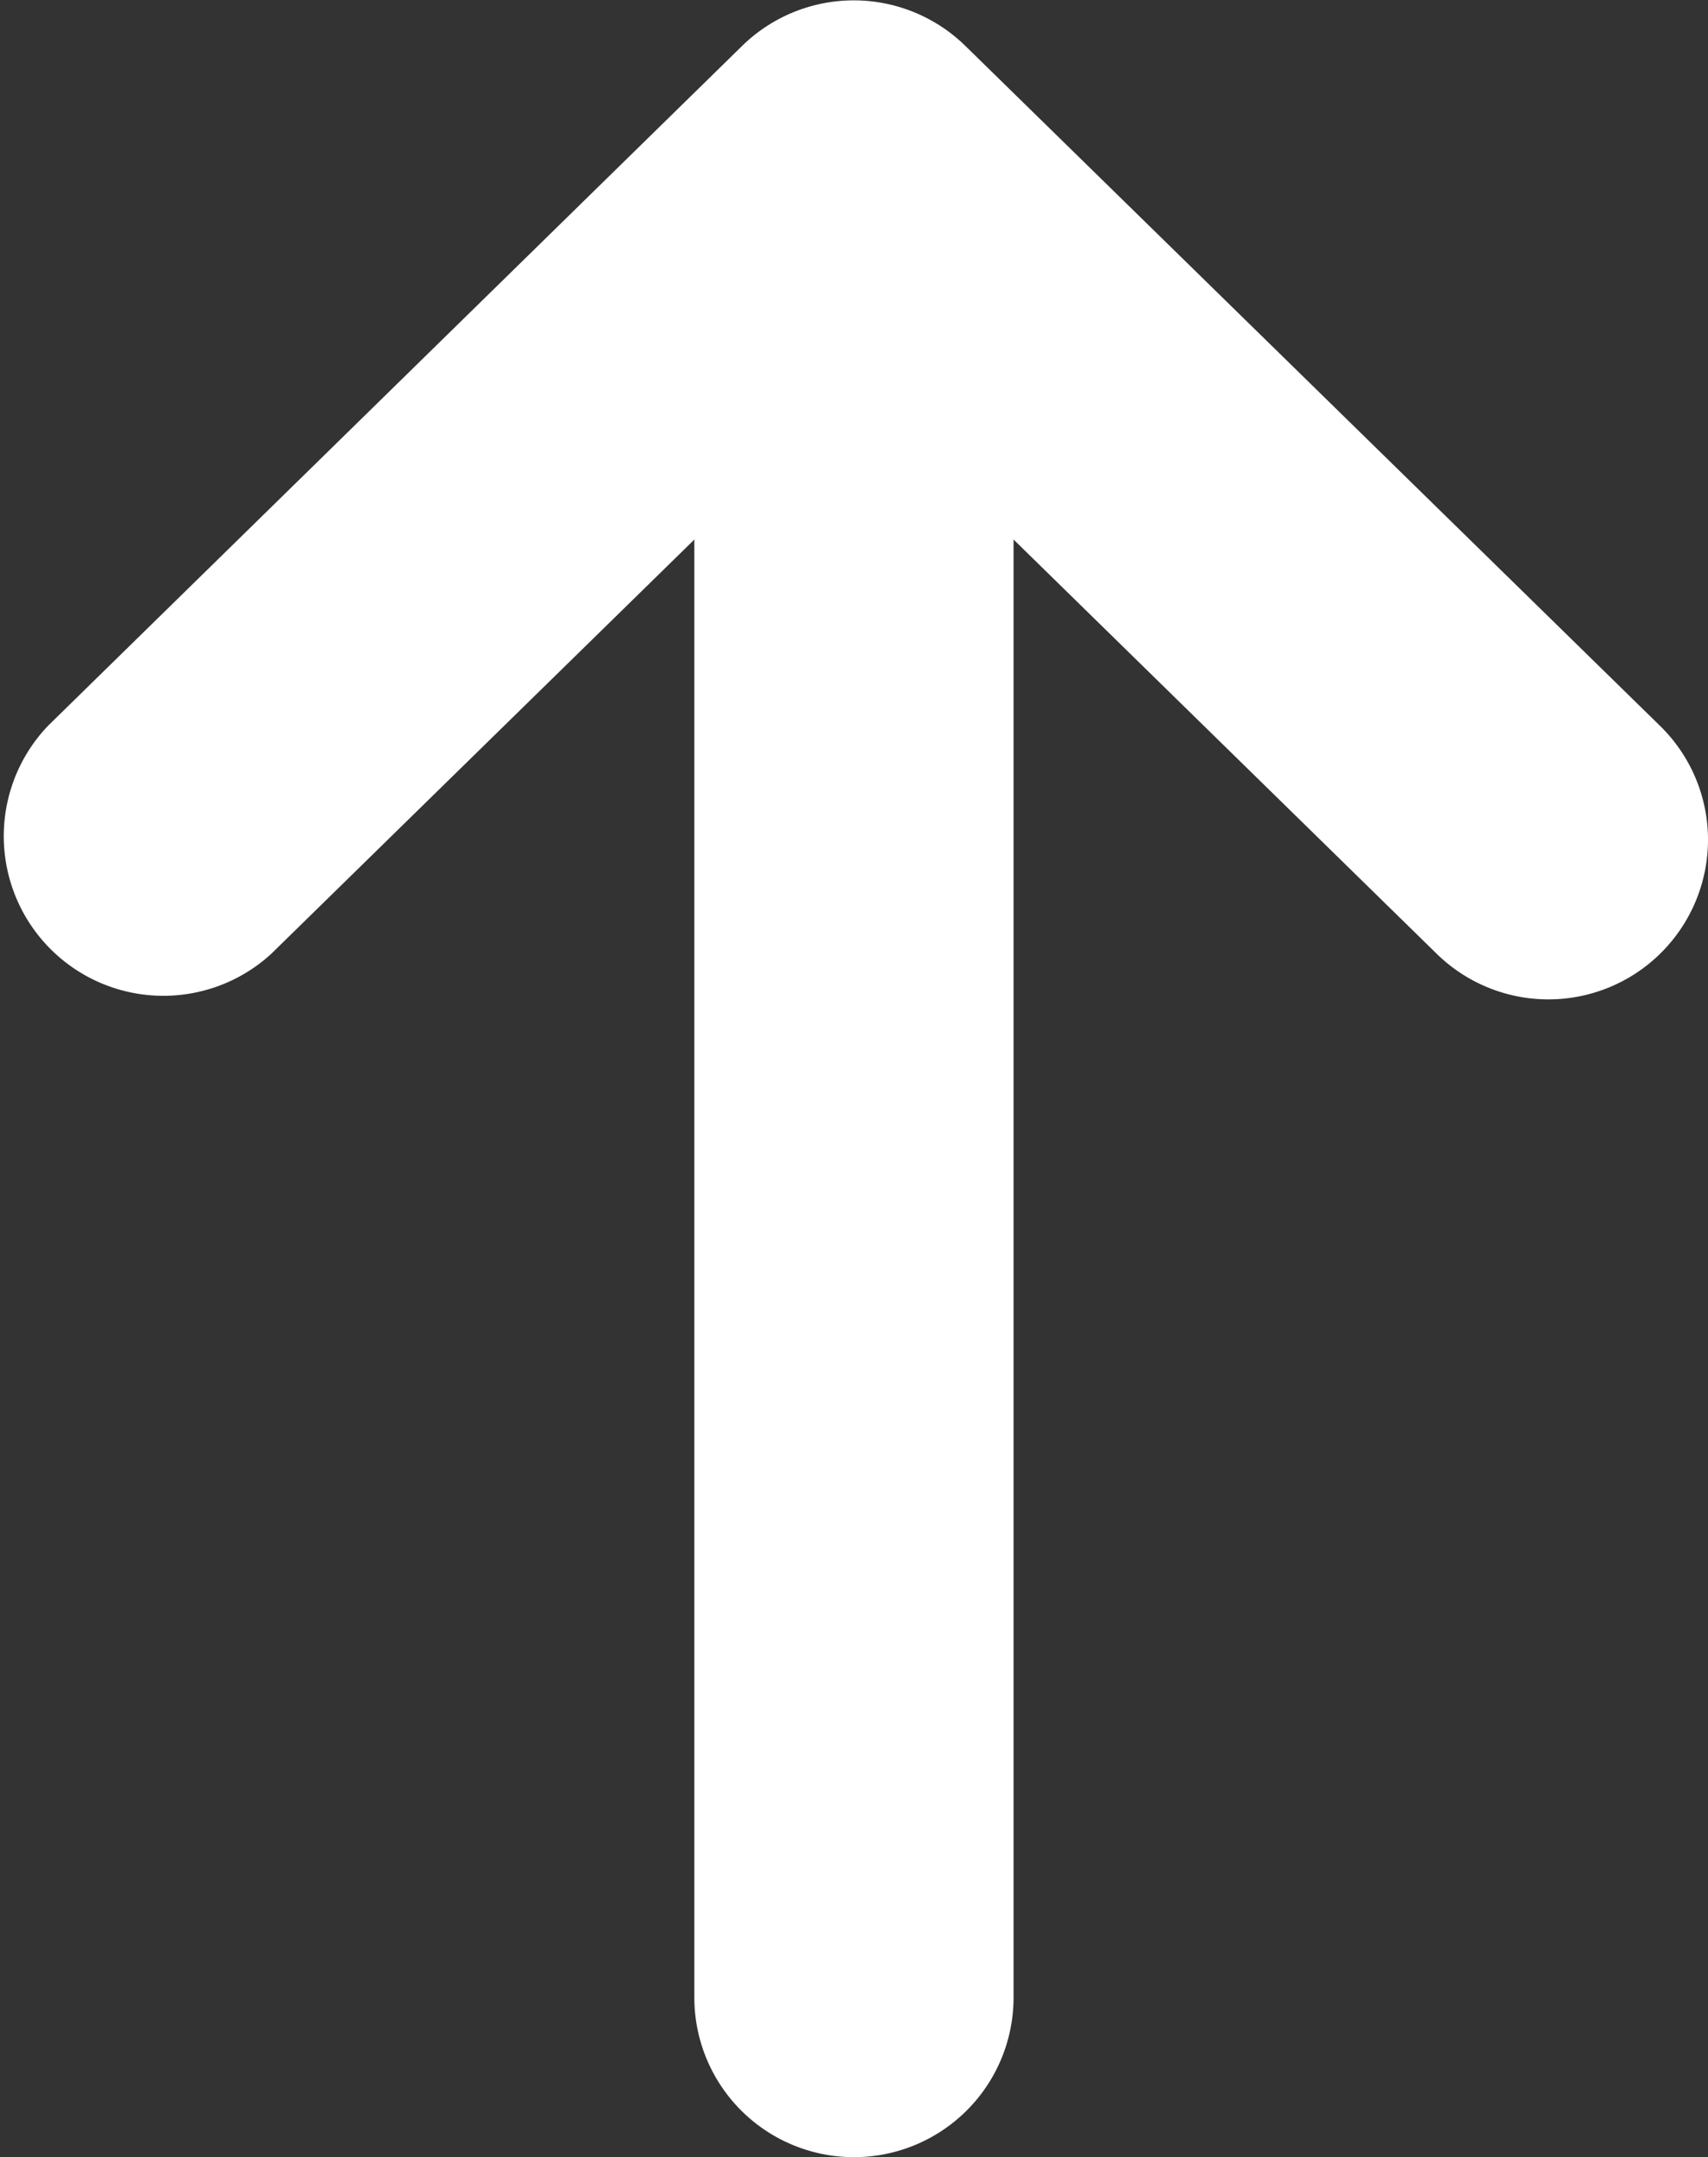 <svg xmlns="http://www.w3.org/2000/svg" width="16.865" height="21.291"><rect width="100%" height="100%" fill="#333333" stroke="none"/><defs><clipPath id="a"><path data-name="長方形 8339" fill="#fff" d="M0 0h21.291v16.865H0z"/></clipPath></defs><g data-name="グループ 17208" transform="rotate(-90 10.646 10.646)" clip-path="url(#a)" fill="#fff"><path data-name="パス 66892" d="M18.23 10.008H1.576a1.576 1.576 0 010-3.152H18.23a1.576 1.576 0 010 3.152"/><path data-name="パス 66893" d="M13.004 16.865a1.576 1.576 0 01-1.126-2.679l5.631-5.754-5.631-5.753a1.576 1.576 0 012.25-2.205l6.713 6.856a1.576 1.576 0 010 2.2l-6.713 6.861a1.571 1.571 0 01-1.127.474"/></g></svg>